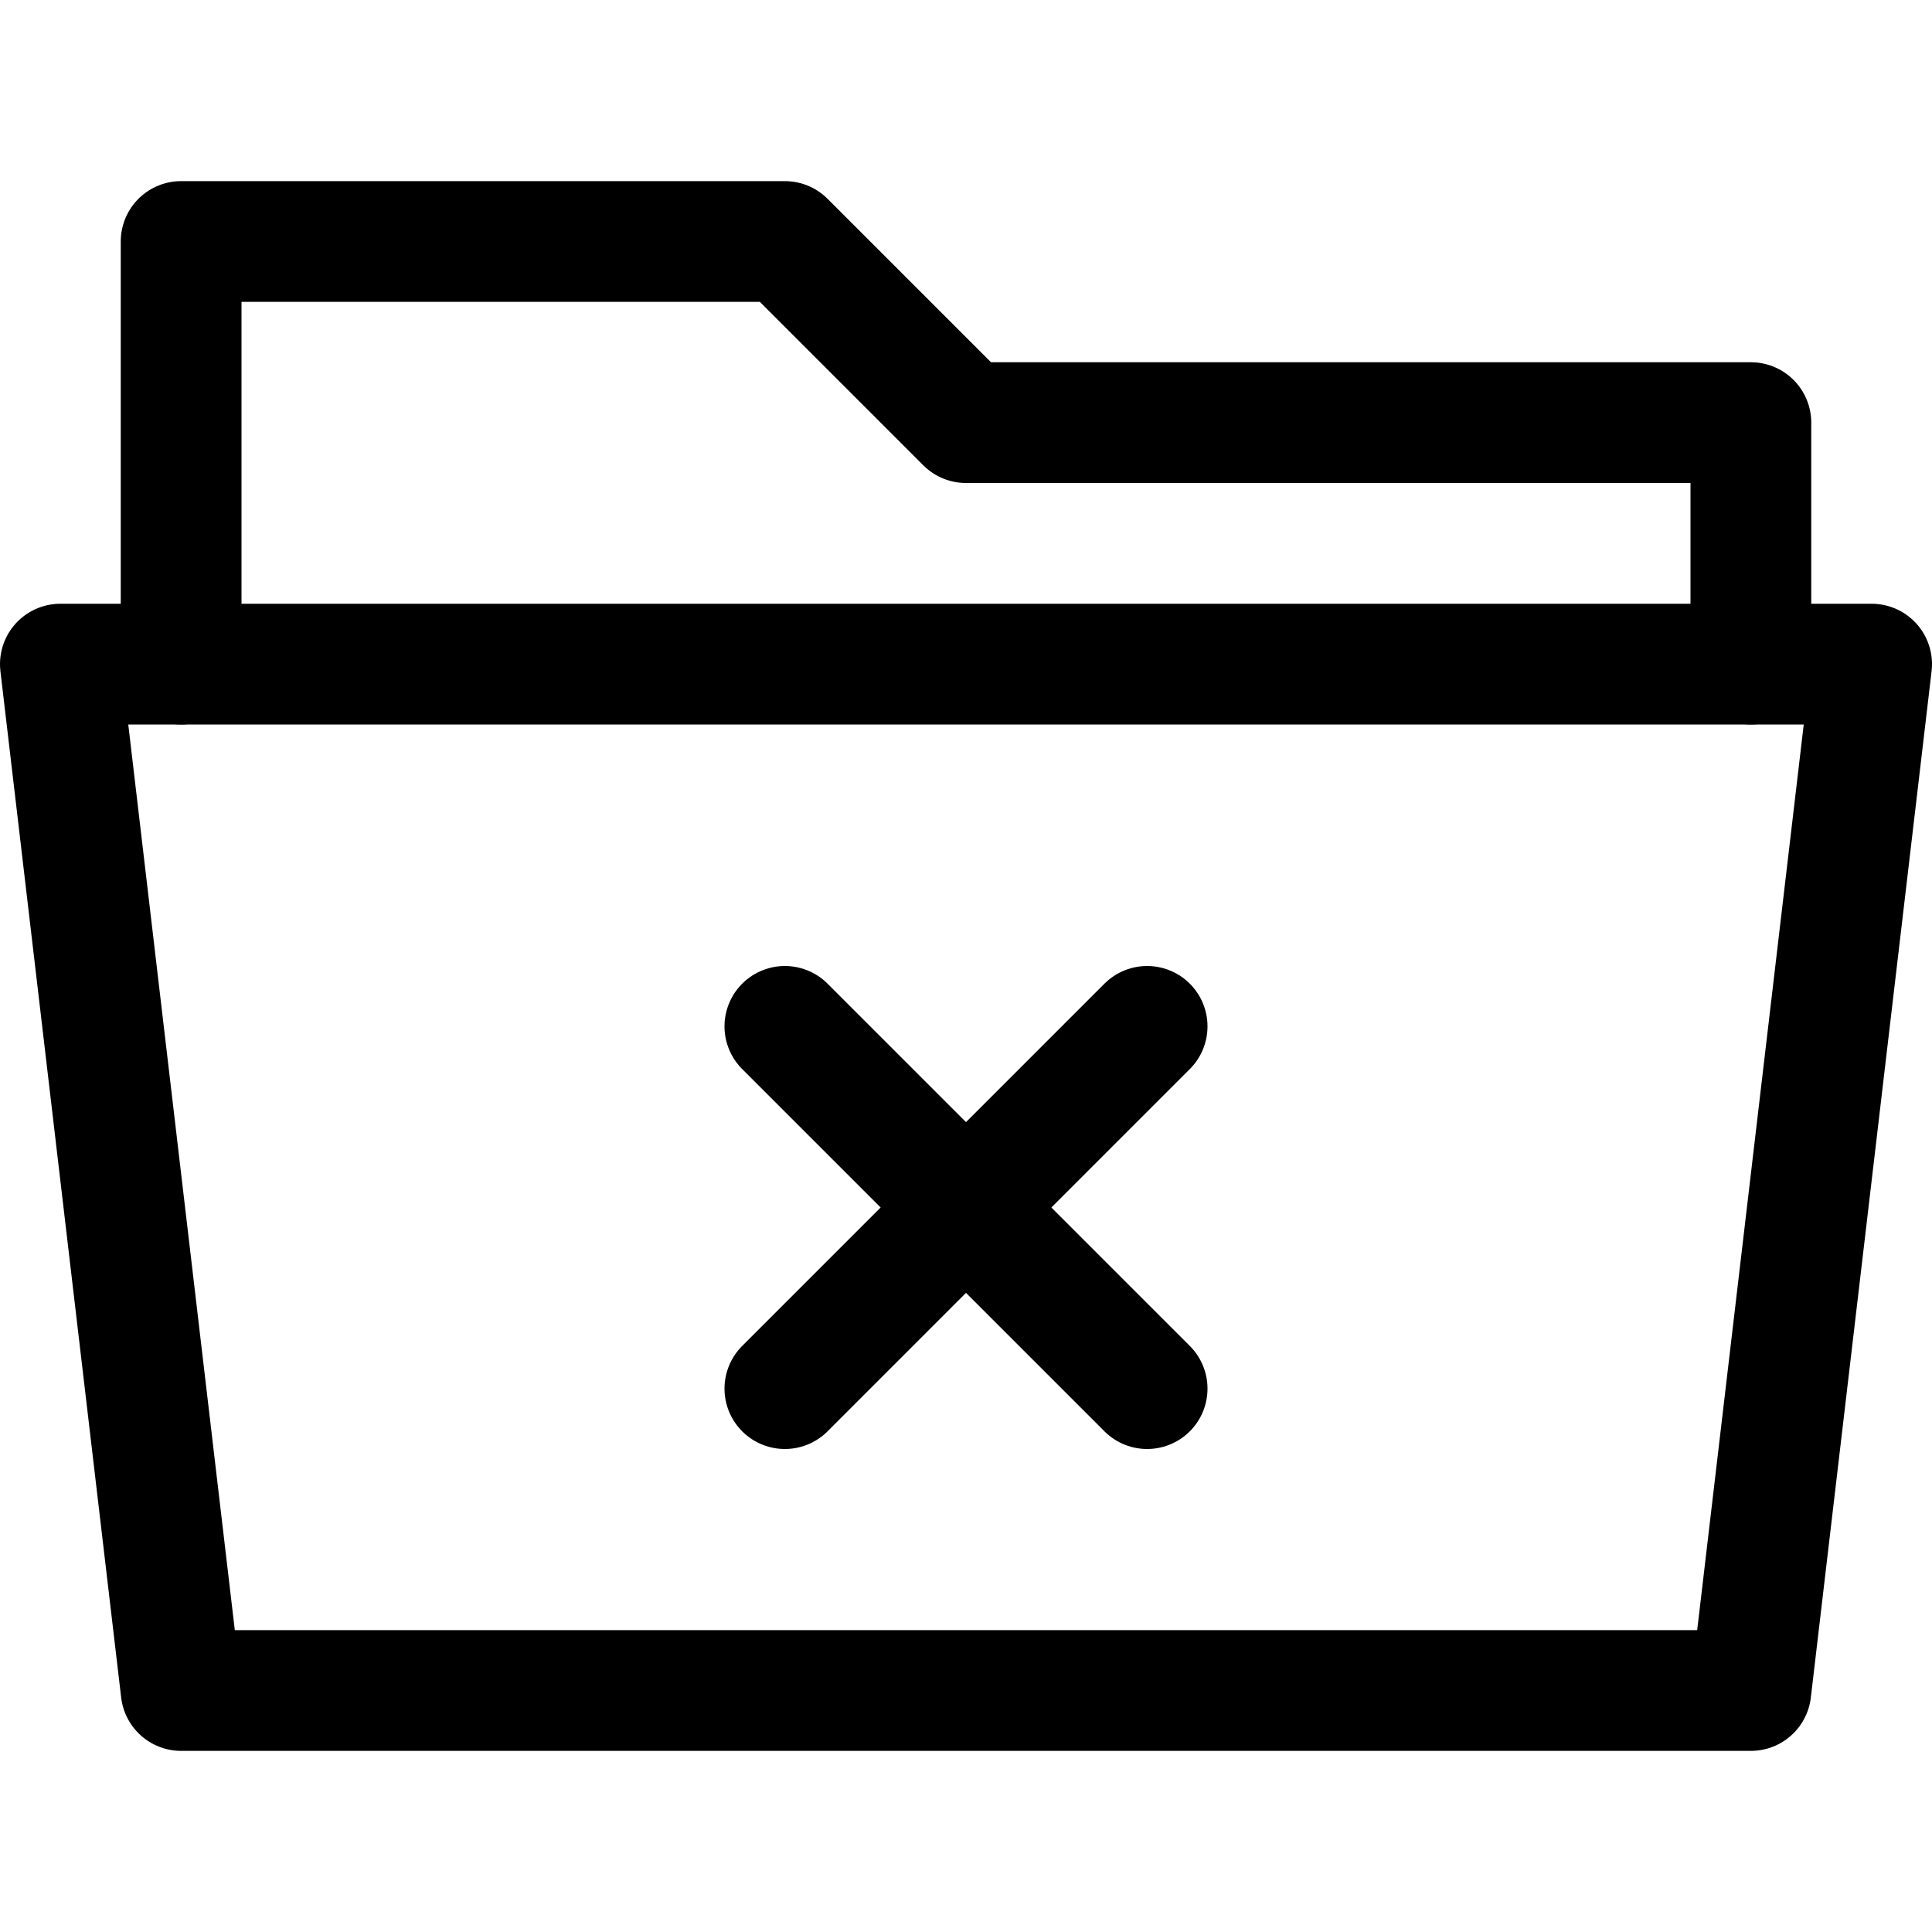<?xml version="1.0" ?><!DOCTYPE svg  PUBLIC '-//W3C//DTD SVG 1.1//EN'  'http://www.w3.org/Graphics/SVG/1.1/DTD/svg11.dtd'><svg height="512px" style="shape-rendering:geometricPrecision; text-rendering:geometricPrecision; image-rendering:optimizeQuality; fill-rule:evenodd; clip-rule:evenodd" version="1.1" viewBox="0 0 512 512" width="512px" xml:space="preserve" xmlns="http://www.w3.org/2000/svg" xmlns:xlink="http://www.w3.org/1999/xlink"><defs><style type="text/css">
   <![CDATA[
    .str1 {stroke:black;stroke-width:32;stroke-linecap:round;stroke-linejoin:round}
    .str0 {stroke:black;stroke-width:32;stroke-linecap:round;stroke-linejoin:round}
    .str3 {stroke:black;stroke-width:32;stroke-linecap:round;stroke-linejoin:round}
    .str2 {stroke:black;stroke-width:32;stroke-linecap:round;stroke-linejoin:round}
    .fil0 {fill:none}
   ]]>
  </style></defs><g id="Layer_x0020_1"><g id="_590742416496"><polygon class="fil0 str0" points="16,176 496,176 464,448 48,448 "/><polyline class="fil0 str1" points="48,176 48,64 208,64 256,112 464,112 464,176 "/><line class="fil0 str2" x1="208" x2="304" y1="272" y2="368"/><line class="fil0 str3" x1="208" x2="304" y1="368" y2="272"/></g></g></svg>